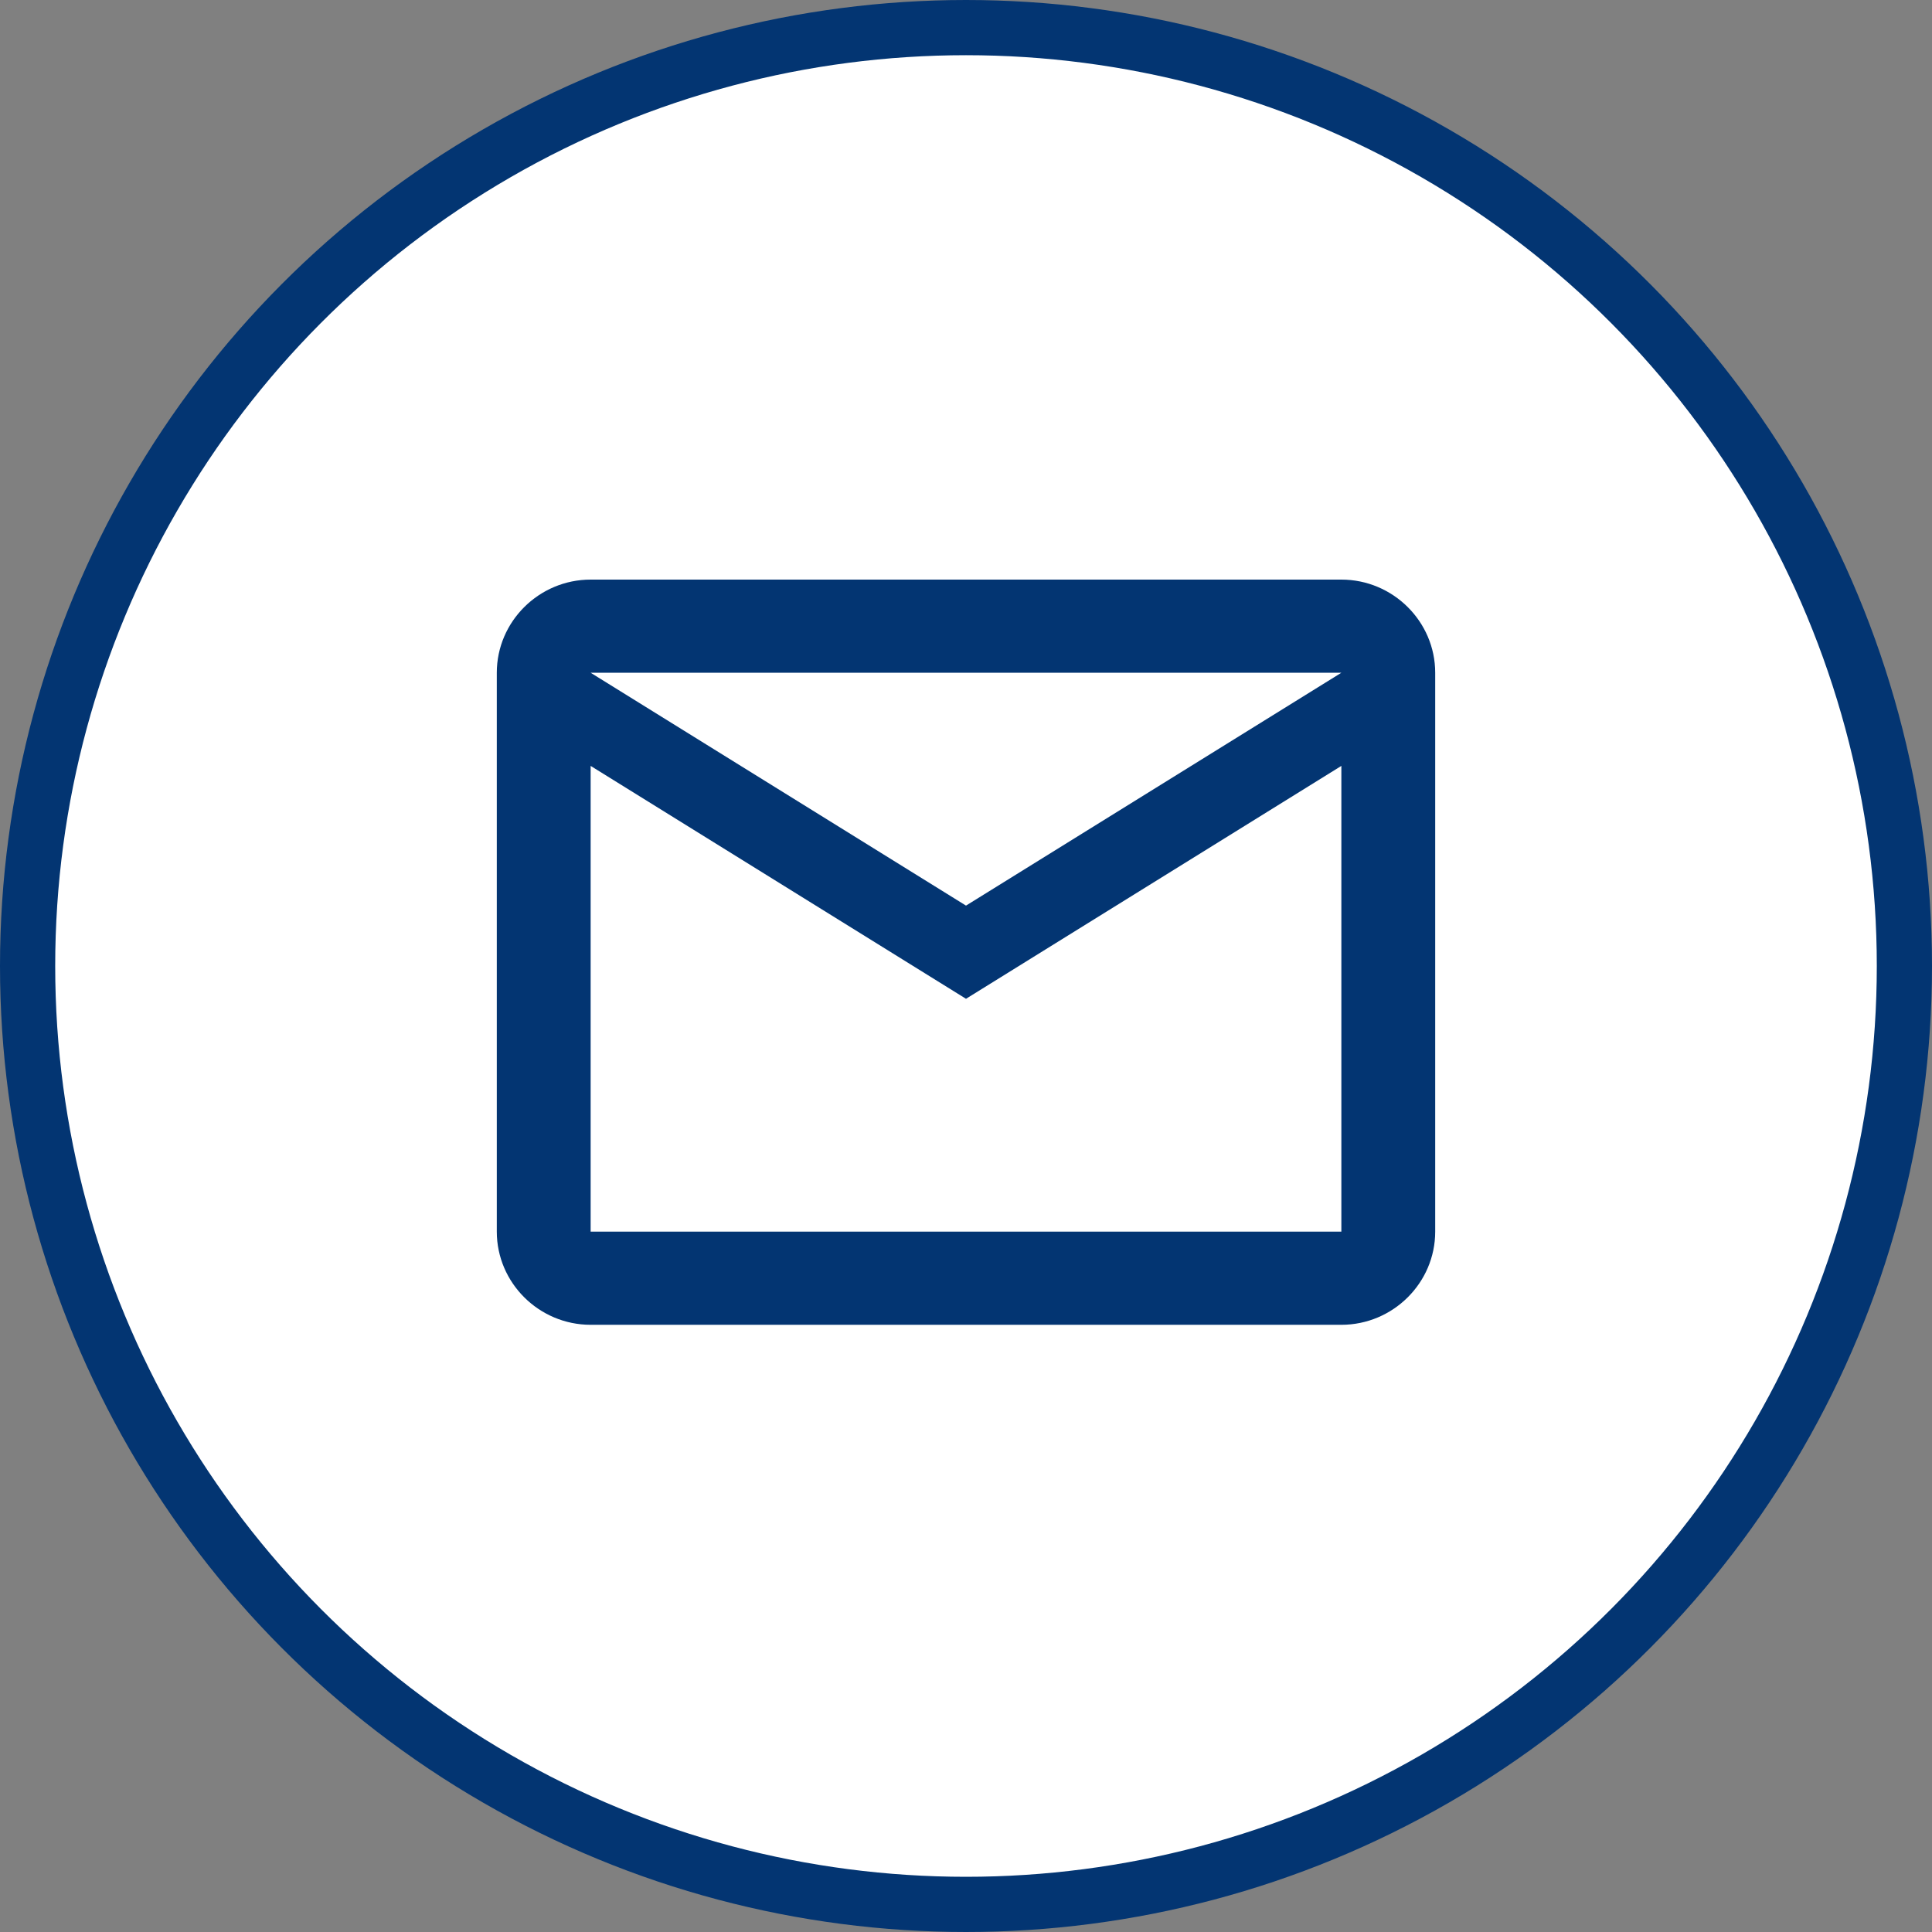 <svg width="70" height="70" viewBox="0 0 70 70" fill="none" xmlns="http://www.w3.org/2000/svg">
<rect x="0" y="0" width="70" height="70" fill="#808080" stroke="none"/>
<circle cx="35" cy="35" r="34" fill="white" stroke="#033572" stroke-width="2"/>
<path d="M52 24.375C52 22.519 50.47 21 48.6 21H21.4C19.53 21 18 22.519 18 24.375V44.625C18 46.481 19.53 48 21.4 48H48.6C50.47 48 52 46.481 52 44.625V24.375ZM48.6 24.375L35 32.812L21.4 24.375H48.6ZM48.6 44.625H21.4V27.75L35 36.188L48.6 27.75V44.625Z" fill="#033572"/>
</svg>
